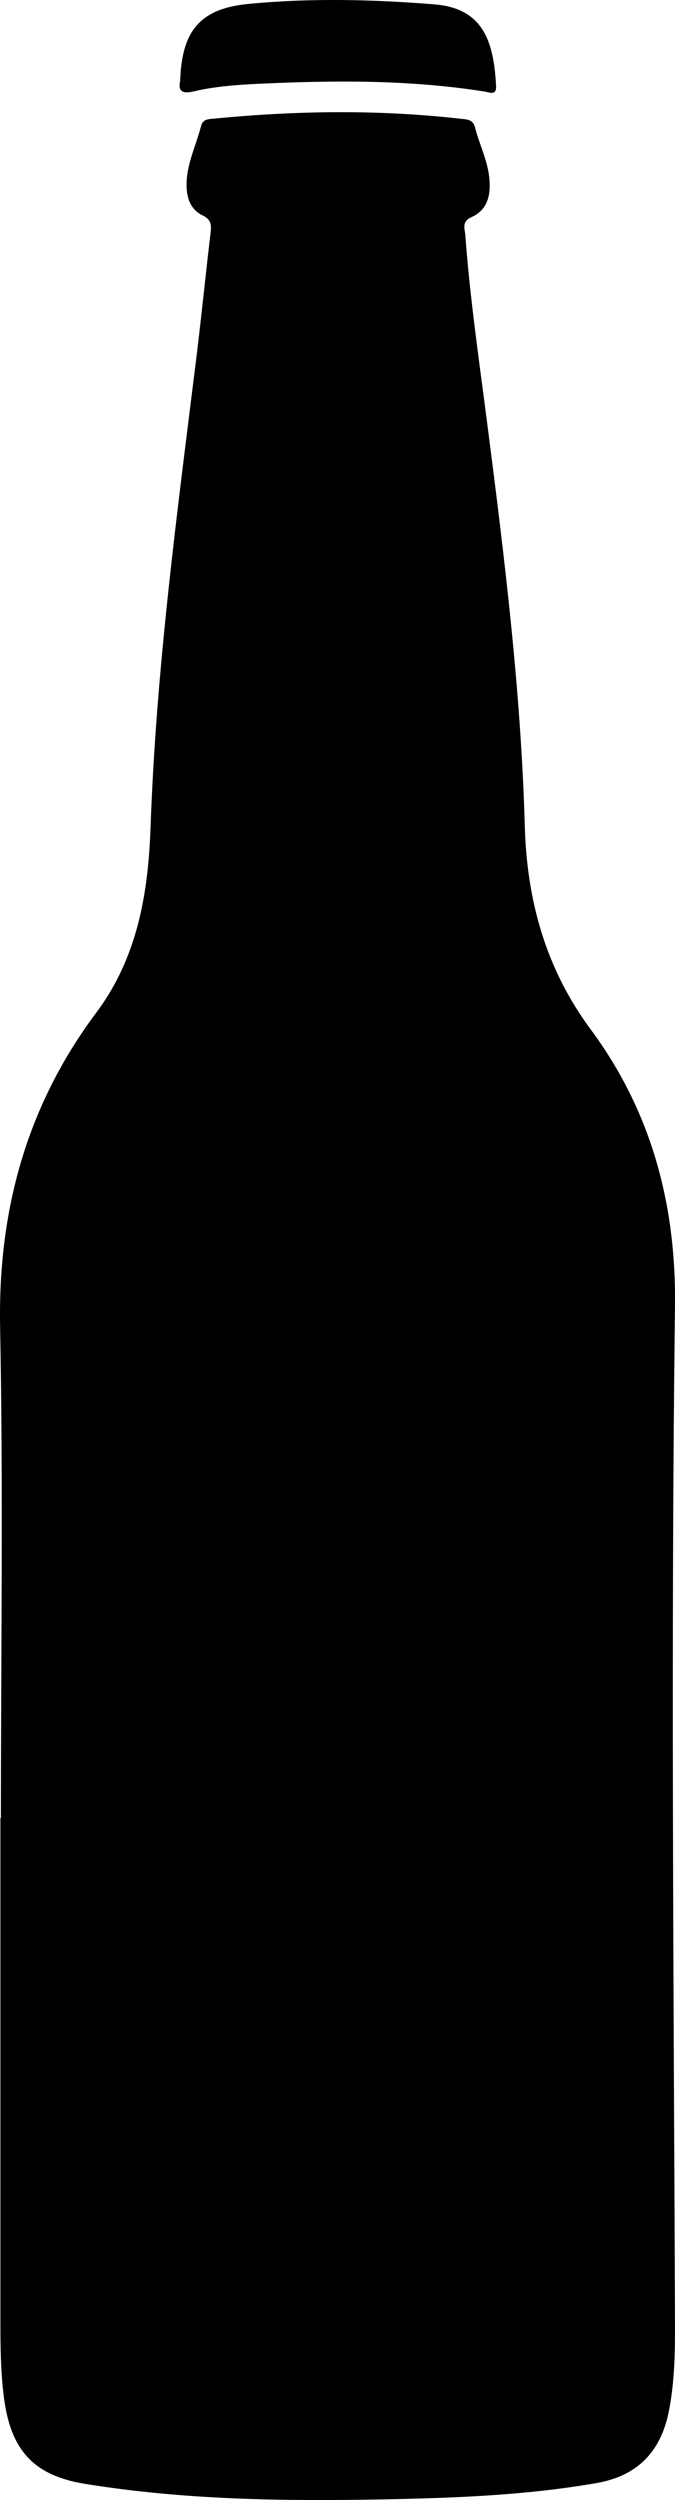 <svg xmlns="http://www.w3.org/2000/svg" width="27" height="100" viewBox="0 0 27 100" fill="none"><g clip-path="url(#clip0_277_19)"><path d="M0.036 72.723C0.036 66.174 0.13 59.623 0.005 53.076C-0.084 48.414 1.068 44.228 3.853 40.502C5.501 38.298 5.93 35.727 6.023 33.073C6.243 26.784 7.079 20.558 7.852 14.324C8.059 12.652 8.225 10.976 8.424 9.303C8.461 8.988 8.446 8.782 8.105 8.617C7.601 8.373 7.452 7.882 7.463 7.341C7.478 6.529 7.848 5.807 8.042 5.04C8.115 4.753 8.351 4.766 8.555 4.746C11.851 4.423 15.148 4.377 18.444 4.752C18.673 4.778 18.92 4.774 19 5.094C19.17 5.769 19.498 6.401 19.571 7.102C19.639 7.764 19.529 8.387 18.856 8.687C18.454 8.867 18.594 9.149 18.613 9.41C18.797 11.909 19.16 14.386 19.48 16.868C20.172 22.24 20.839 27.615 20.992 33.037C21.076 36.027 21.828 38.745 23.64 41.193C26.048 44.45 27.049 48.169 26.999 52.238C26.832 65.769 26.95 79.301 26.998 92.833C27.003 94.061 26.991 95.29 26.743 96.5C26.417 98.085 25.476 99.038 23.871 99.318C21.03 99.814 18.16 99.919 15.289 99.973C11.315 100.048 7.339 99.991 3.403 99.352C1.333 99.017 0.428 97.994 0.158 95.904C0.027 94.899 0.017 93.888 0.017 92.876C0.017 86.159 0.017 79.44 0.017 72.723H0.037L0.036 72.723Z" fill="black"></path><path d="M7.207 3.227C7.271 1.206 8.034 0.34 9.934 0.157C12.417 -0.082 14.9 -0.026 17.385 0.176C19.317 0.334 19.752 1.643 19.843 3.445C19.863 3.836 19.584 3.694 19.395 3.664C16.377 3.184 13.343 3.21 10.305 3.354C9.444 3.394 8.583 3.459 7.744 3.657C7.277 3.767 7.117 3.636 7.207 3.228V3.227Z" fill="black"></path></g><defs><clipPath id="clip0_277_19"><rect width="27" height="100" fill="white"></rect></clipPath></defs></svg>